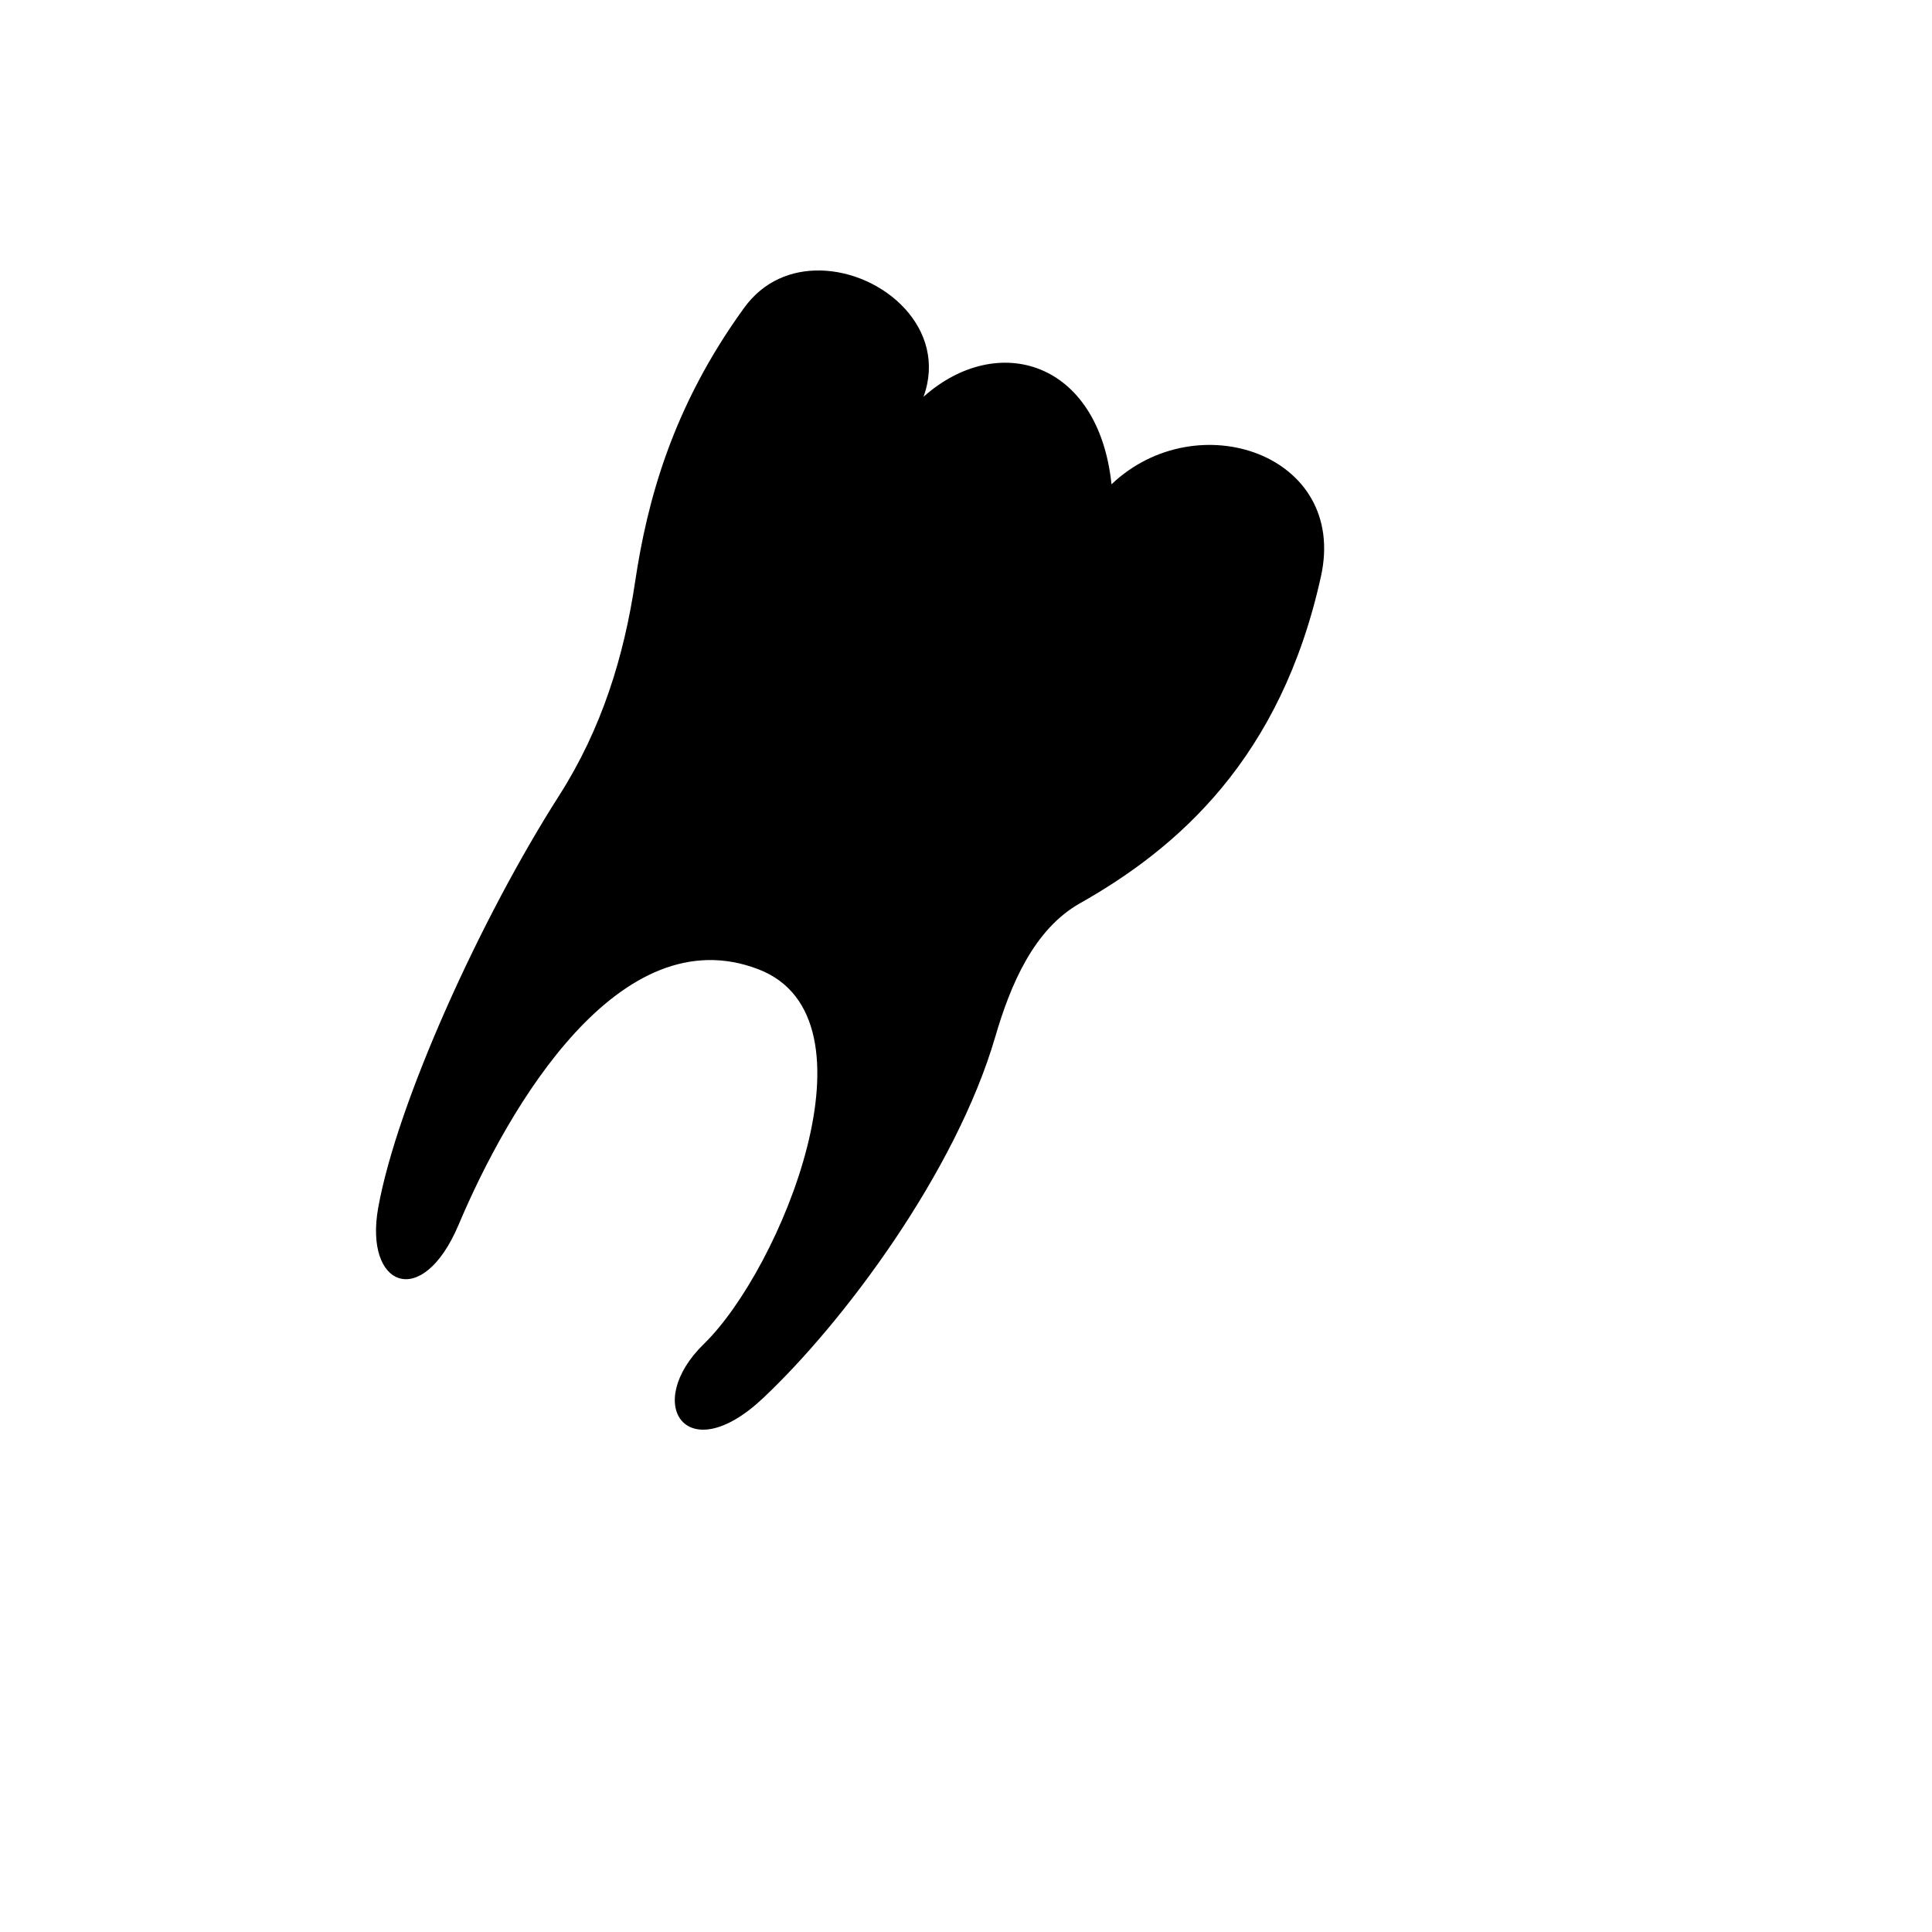 <svg xmlns="http://www.w3.org/2000/svg" version="1.1" xmlns:xlink="http://www.w3.org/1999/xlink" width="100%" height="100%" id="svgWorkerArea" viewBox="-25 -25 625 625" xmlns:idraw="https://idraw.muisca.co" style="background: white;"><defs id="defsdoc"><pattern id="patternBool" x="0" y="0" width="10" height="10" patternUnits="userSpaceOnUse" patternTransform="rotate(35)"><circle cx="5" cy="5" r="4" style="stroke: none;fill: #ff000070;"></circle></pattern></defs><g id="fileImp-343346177" class="cosito"><path id="pathImp-282522148" fill="#000" class="grouped" d="M240.336 62.505C231.054 62.342 222.03 65.891 215.734 74.575 192.474 106.647 184.357 137.094 180.455 163.236 176.867 187.269 169.719 210.705 155.853 232.404 130.582 271.945 103.507 331.557 97.362 365.63 92.701 391.373 111.597 399.056 123.358 371.2 139.45 333.095 175.414 271.234 220.377 288.572 261.113 304.278 227.47 385.675 202.737 409.731 182.778 429.144 197.012 450.638 221.769 427.37 248.037 402.68 284.245 354.041 296.971 310.391 301.925 293.398 309.522 275.595 324.36 267.218 356.005 249.353 389.399 220.33 402.346 161.38 411.01 121.93 362.193 105.403 334.573 131.67 330.358 91.611 297.623 82.119 273.759 103.354 281.765 81.392 260.758 62.863 240.337 62.504 240.337 62.504 240.336 62.505 240.336 62.505"></path></g></svg>